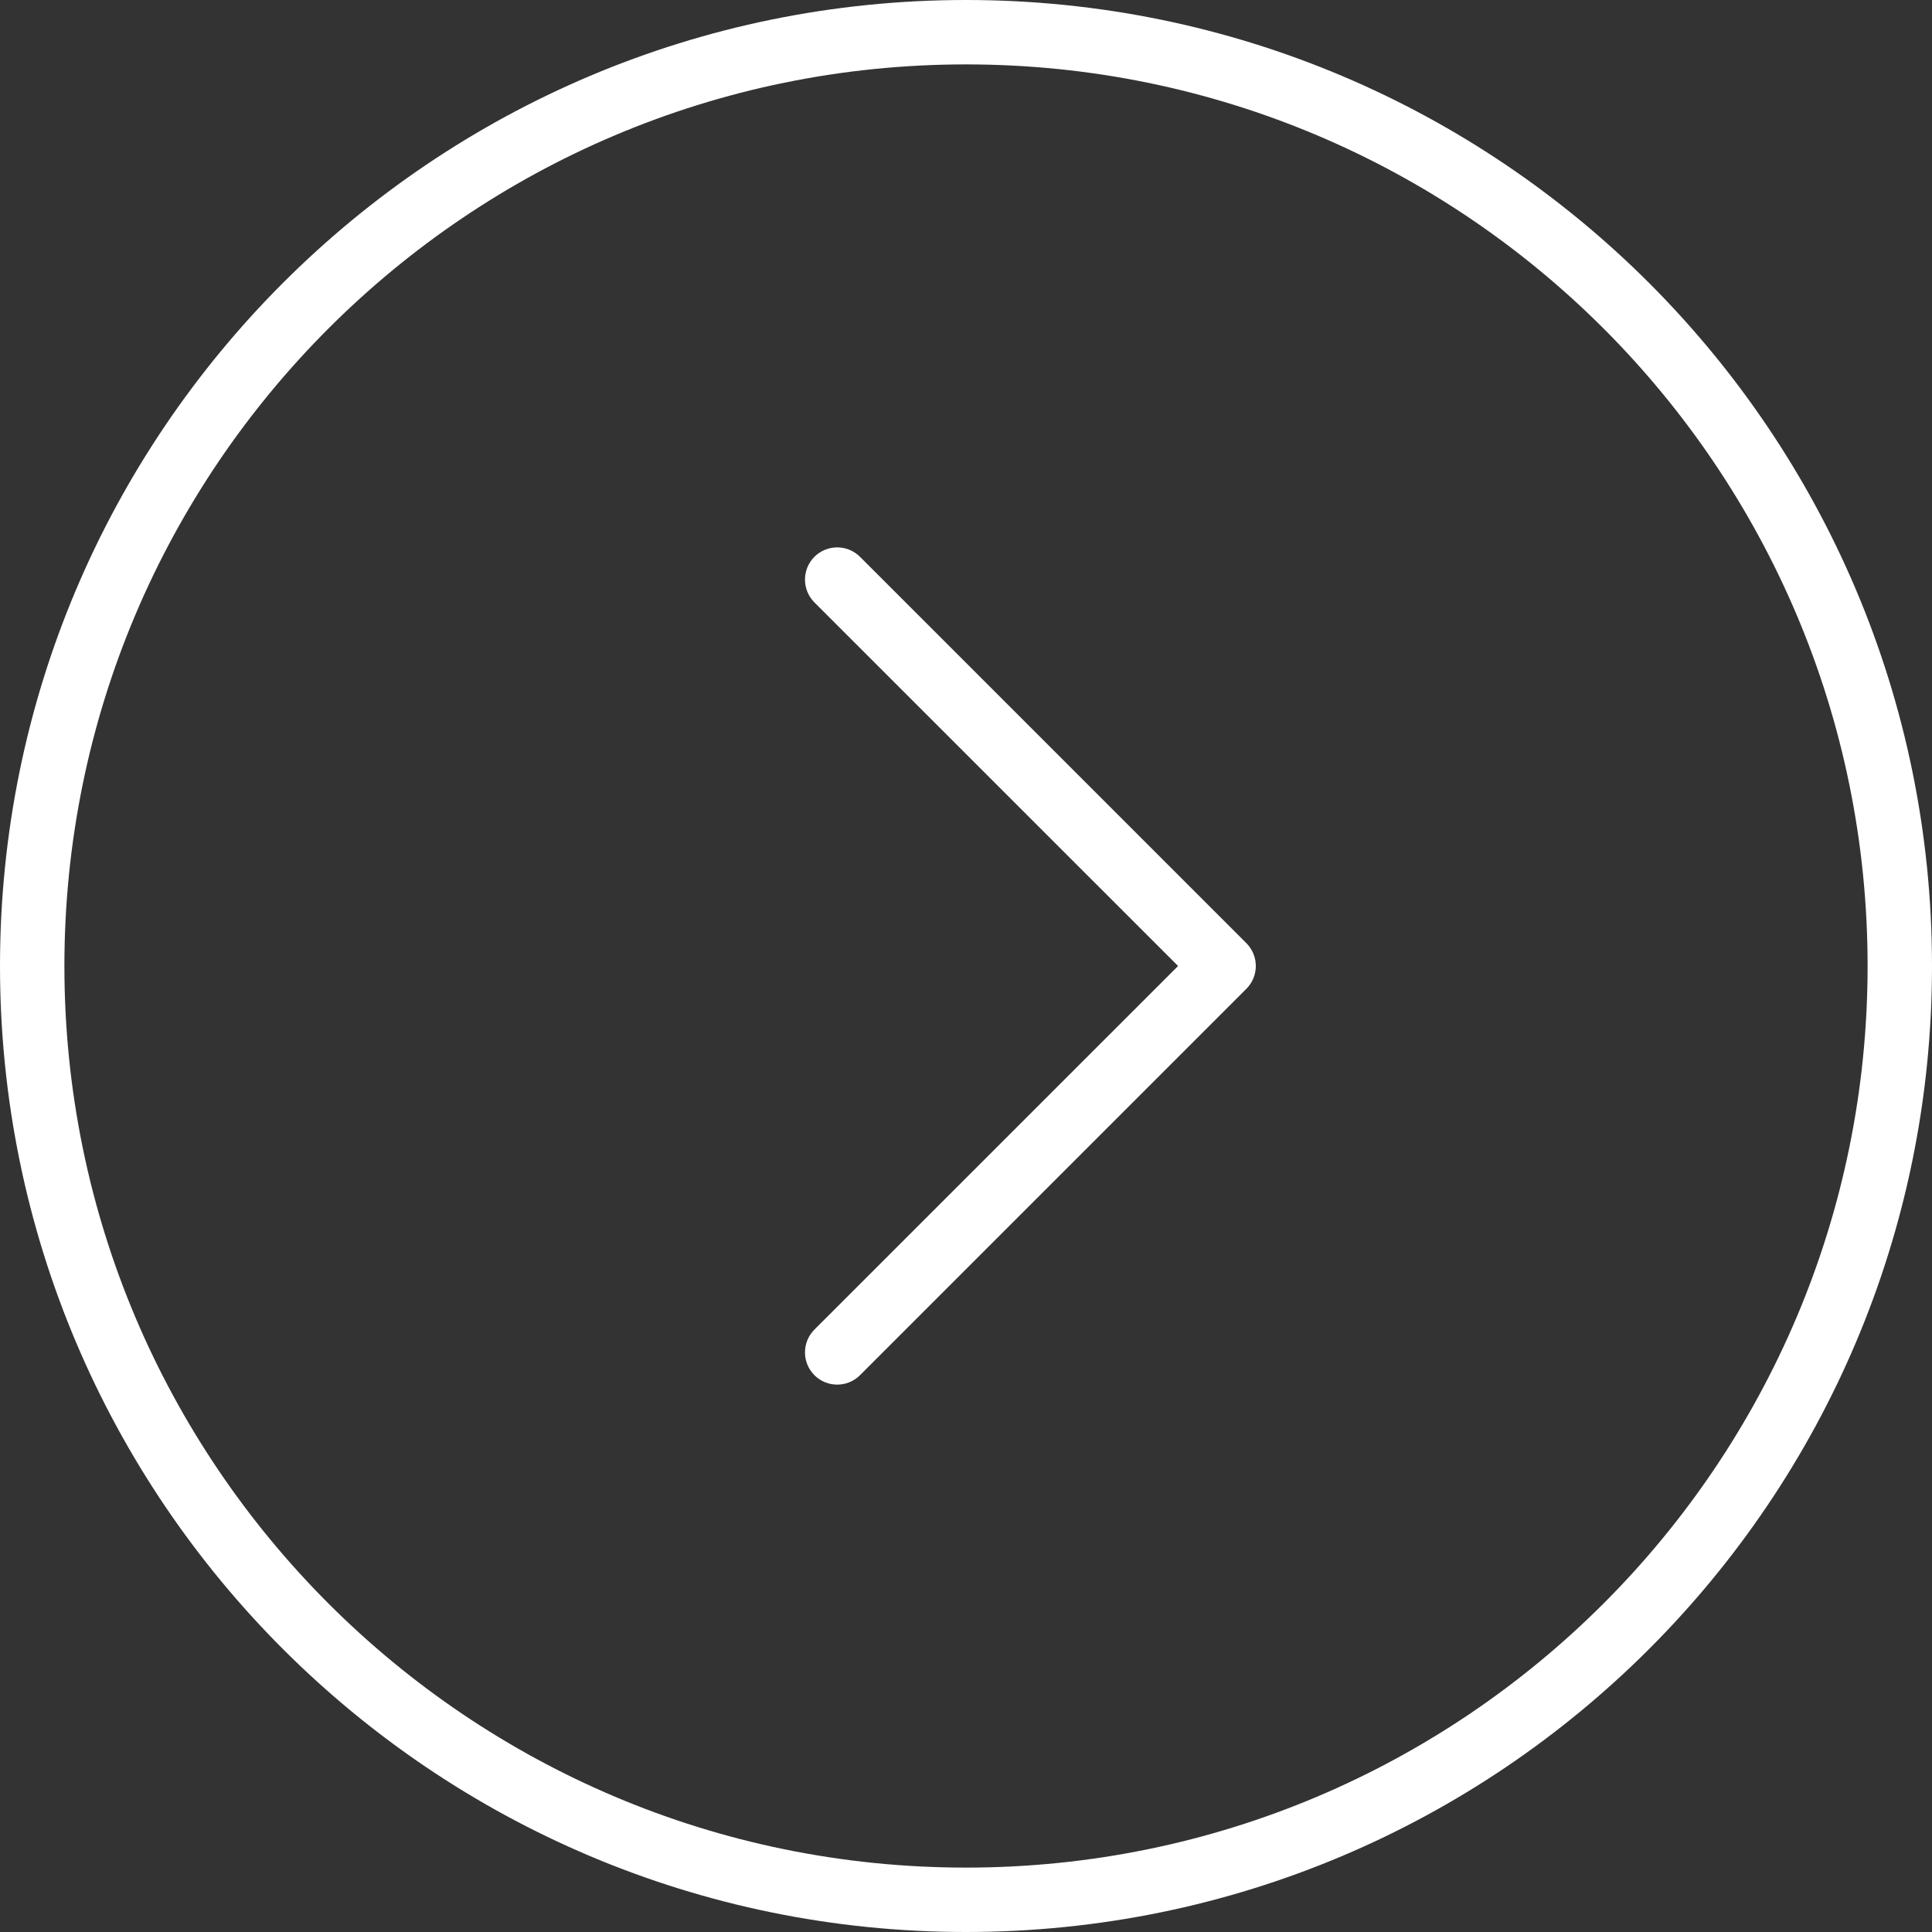 <?xml version="1.0" encoding="UTF-8"?> <svg xmlns="http://www.w3.org/2000/svg" width="30" height="30" viewBox="0 0 30 30" fill="none"><rect x="0" y="0" width="30" height="30" fill="#333333" stroke="none"/><path fill-rule="evenodd" clip-rule="evenodd" d="M30 15C30 23.284 23.284 30 15 30C6.716 30 0 23.284 0 15C0 6.716 6.716 0 15 0C23.284 0 30 6.716 30 15ZM15 29C22.732 29 29 22.732 29 15C29 7.268 22.732 1 15 1C7.268 1 1 7.268 1 15C1 22.732 7.268 29 15 29Z" fill="white"></path><path fill-rule="evenodd" clip-rule="evenodd" d="M12.646 8.646C12.842 8.451 13.158 8.451 13.354 8.646L19.354 14.646C19.549 14.842 19.549 15.158 19.354 15.354L13.354 21.354C13.158 21.549 12.842 21.549 12.646 21.354C12.451 21.158 12.451 20.842 12.646 20.646L18.293 15L12.646 9.354C12.451 9.158 12.451 8.842 12.646 8.646Z" fill="white"></path></svg> 